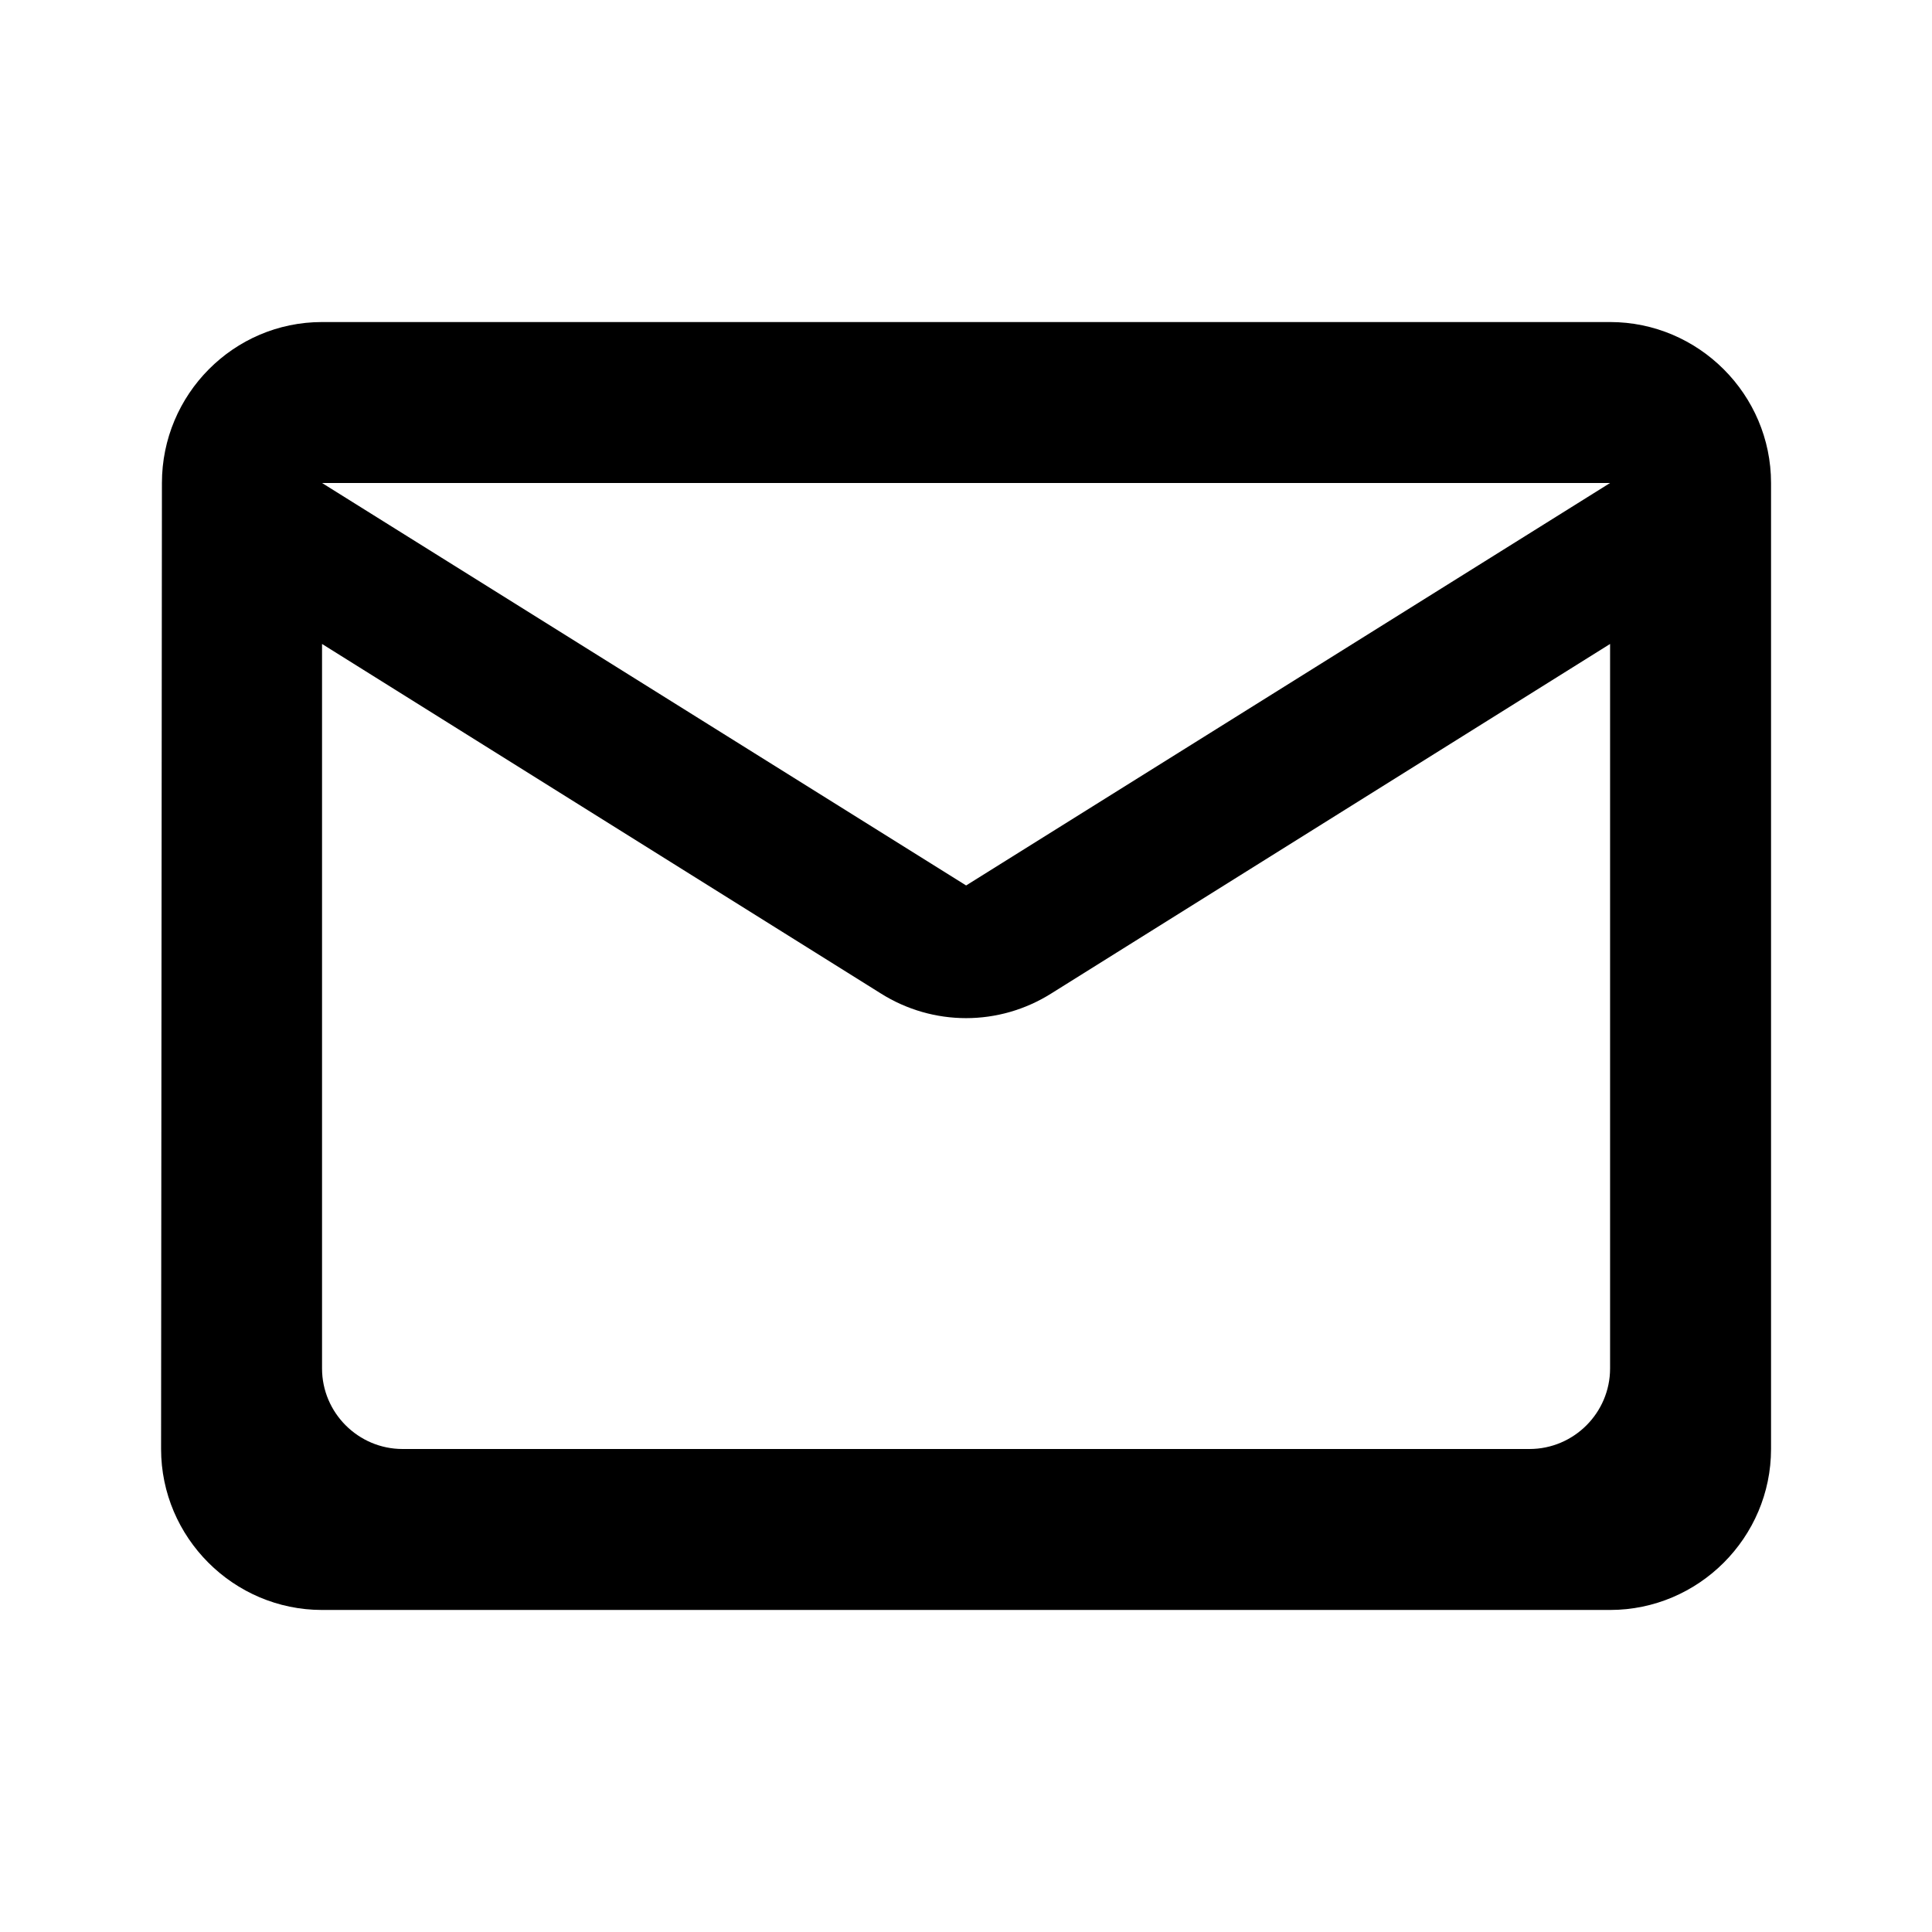 <svg width="16" height="16" viewBox="0 0 16 16" fill="none" xmlns="http://www.w3.org/2000/svg">
<path d="M13.334 2.667H2.667C1.934 2.667 1.341 3.267 1.341 4L1.334 12C1.334 12.733 1.934 13.333 2.667 13.333H13.334C14.067 13.333 14.667 12.733 14.667 12V4C14.667 3.267 14.067 2.667 13.334 2.667ZM12.667 12H3.334C2.967 12 2.667 11.7 2.667 11.333V5.333L7.294 8.227C7.727 8.5 8.274 8.5 8.707 8.227L13.334 5.333V11.333C13.334 11.7 13.034 12 12.667 12ZM8.001 7.333L2.667 4H13.334L8.001 7.333Z" fill="black"/>
</svg>
